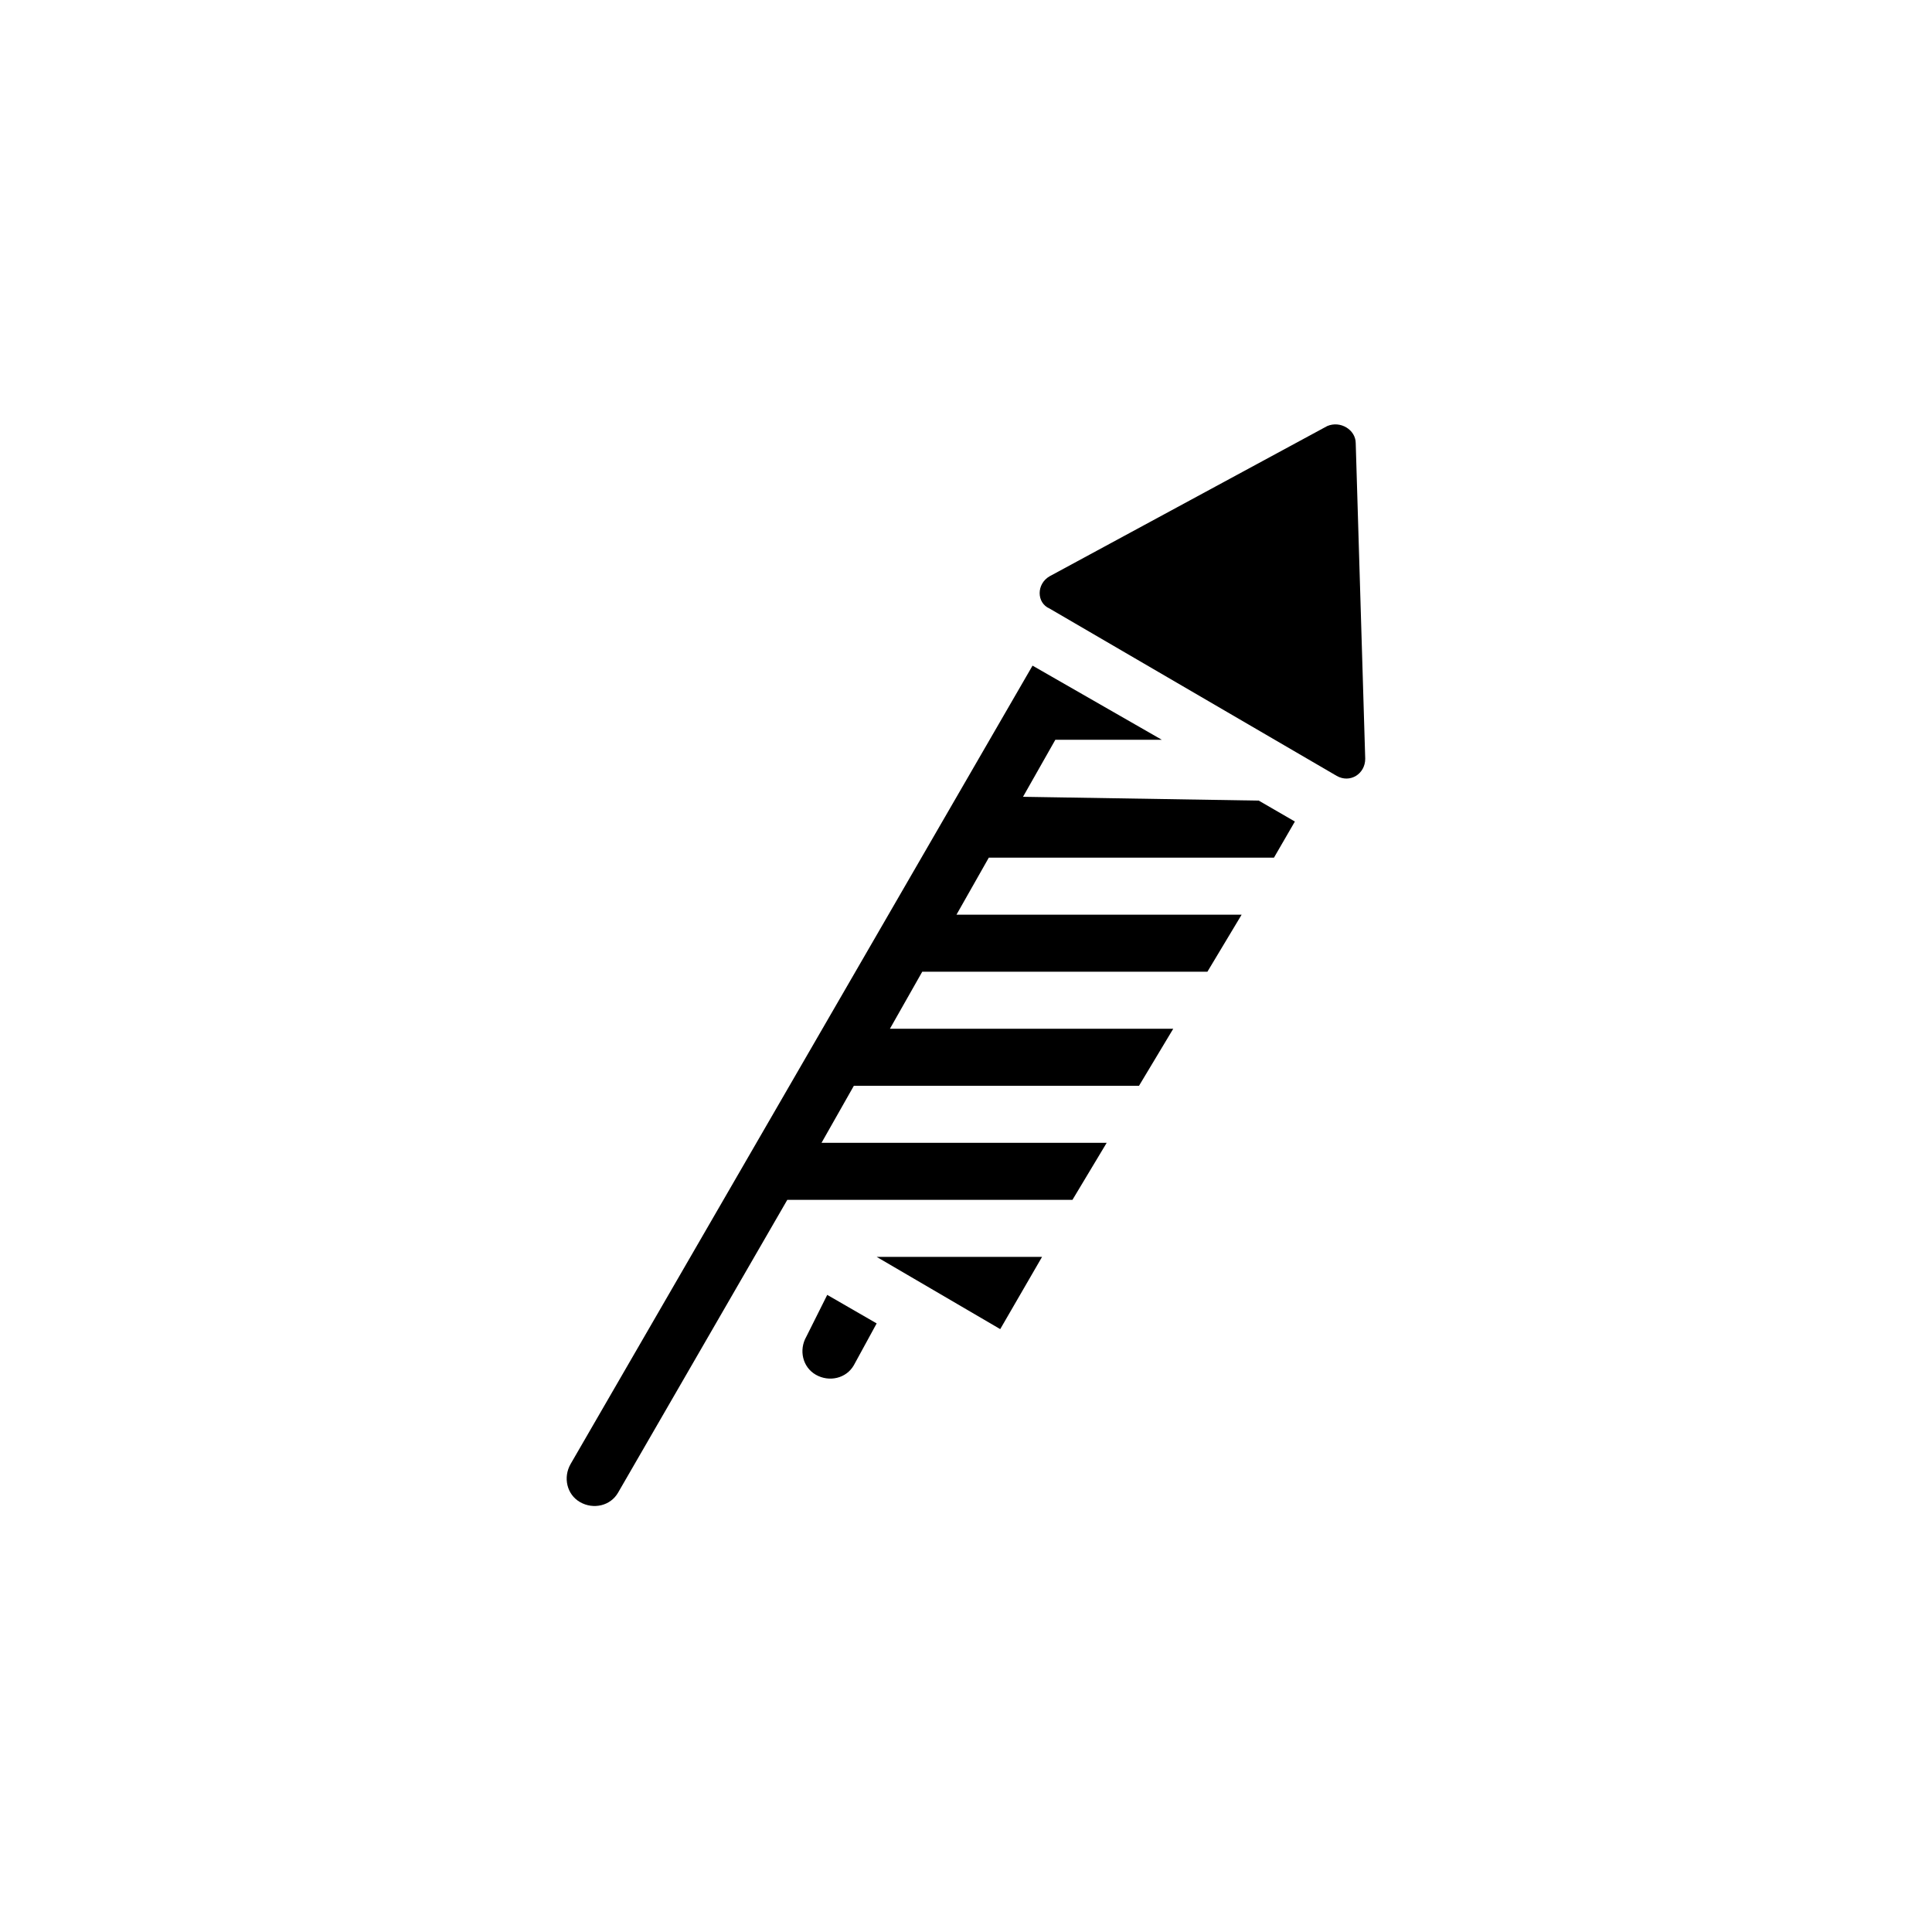 <?xml version="1.0" encoding="UTF-8"?>
<!-- The Best Svg Icon site in the world: iconSvg.co, Visit us! https://iconsvg.co -->
<svg fill="#000000" width="800px" height="800px" version="1.1" viewBox="144 144 512 512" xmlns="http://www.w3.org/2000/svg">
 <g>
  <path d="m357.68 498.24c-2.016 3.527-1.008 8.062 2.519 10.078 3.527 2.016 8.062 1.008 10.078-2.519l6.047-11.082-13.098-7.559z"/>
  <path d="m503.28 261.45c0-3.527-4.031-6.047-7.559-4.535l-73.555 39.801c-3.527 2.016-3.527 7.055 0 8.566l76.074 44.336c3.527 2.016 7.559-0.504 7.559-4.535z"/>
  <path d="m409.07 496.23 11.086-19.145h-43.832z"/>
  <path d="m415.11 355.16 8.566-15.113h28.215l-34.258-19.648-122.43 211.6c-2.016 3.527-1.008 8.062 2.519 10.078 3.527 2.016 8.062 1.008 10.078-2.519l44.84-77.586h75.57l9.07-15.113h-75.57l8.566-15.113h75.57l9.07-15.113-75.078-0.008 8.566-15.113h75.57l9.07-15.113h-75.57l8.566-15.113h75.57l5.543-9.574-9.574-5.543z"/>
 </g>
</svg>